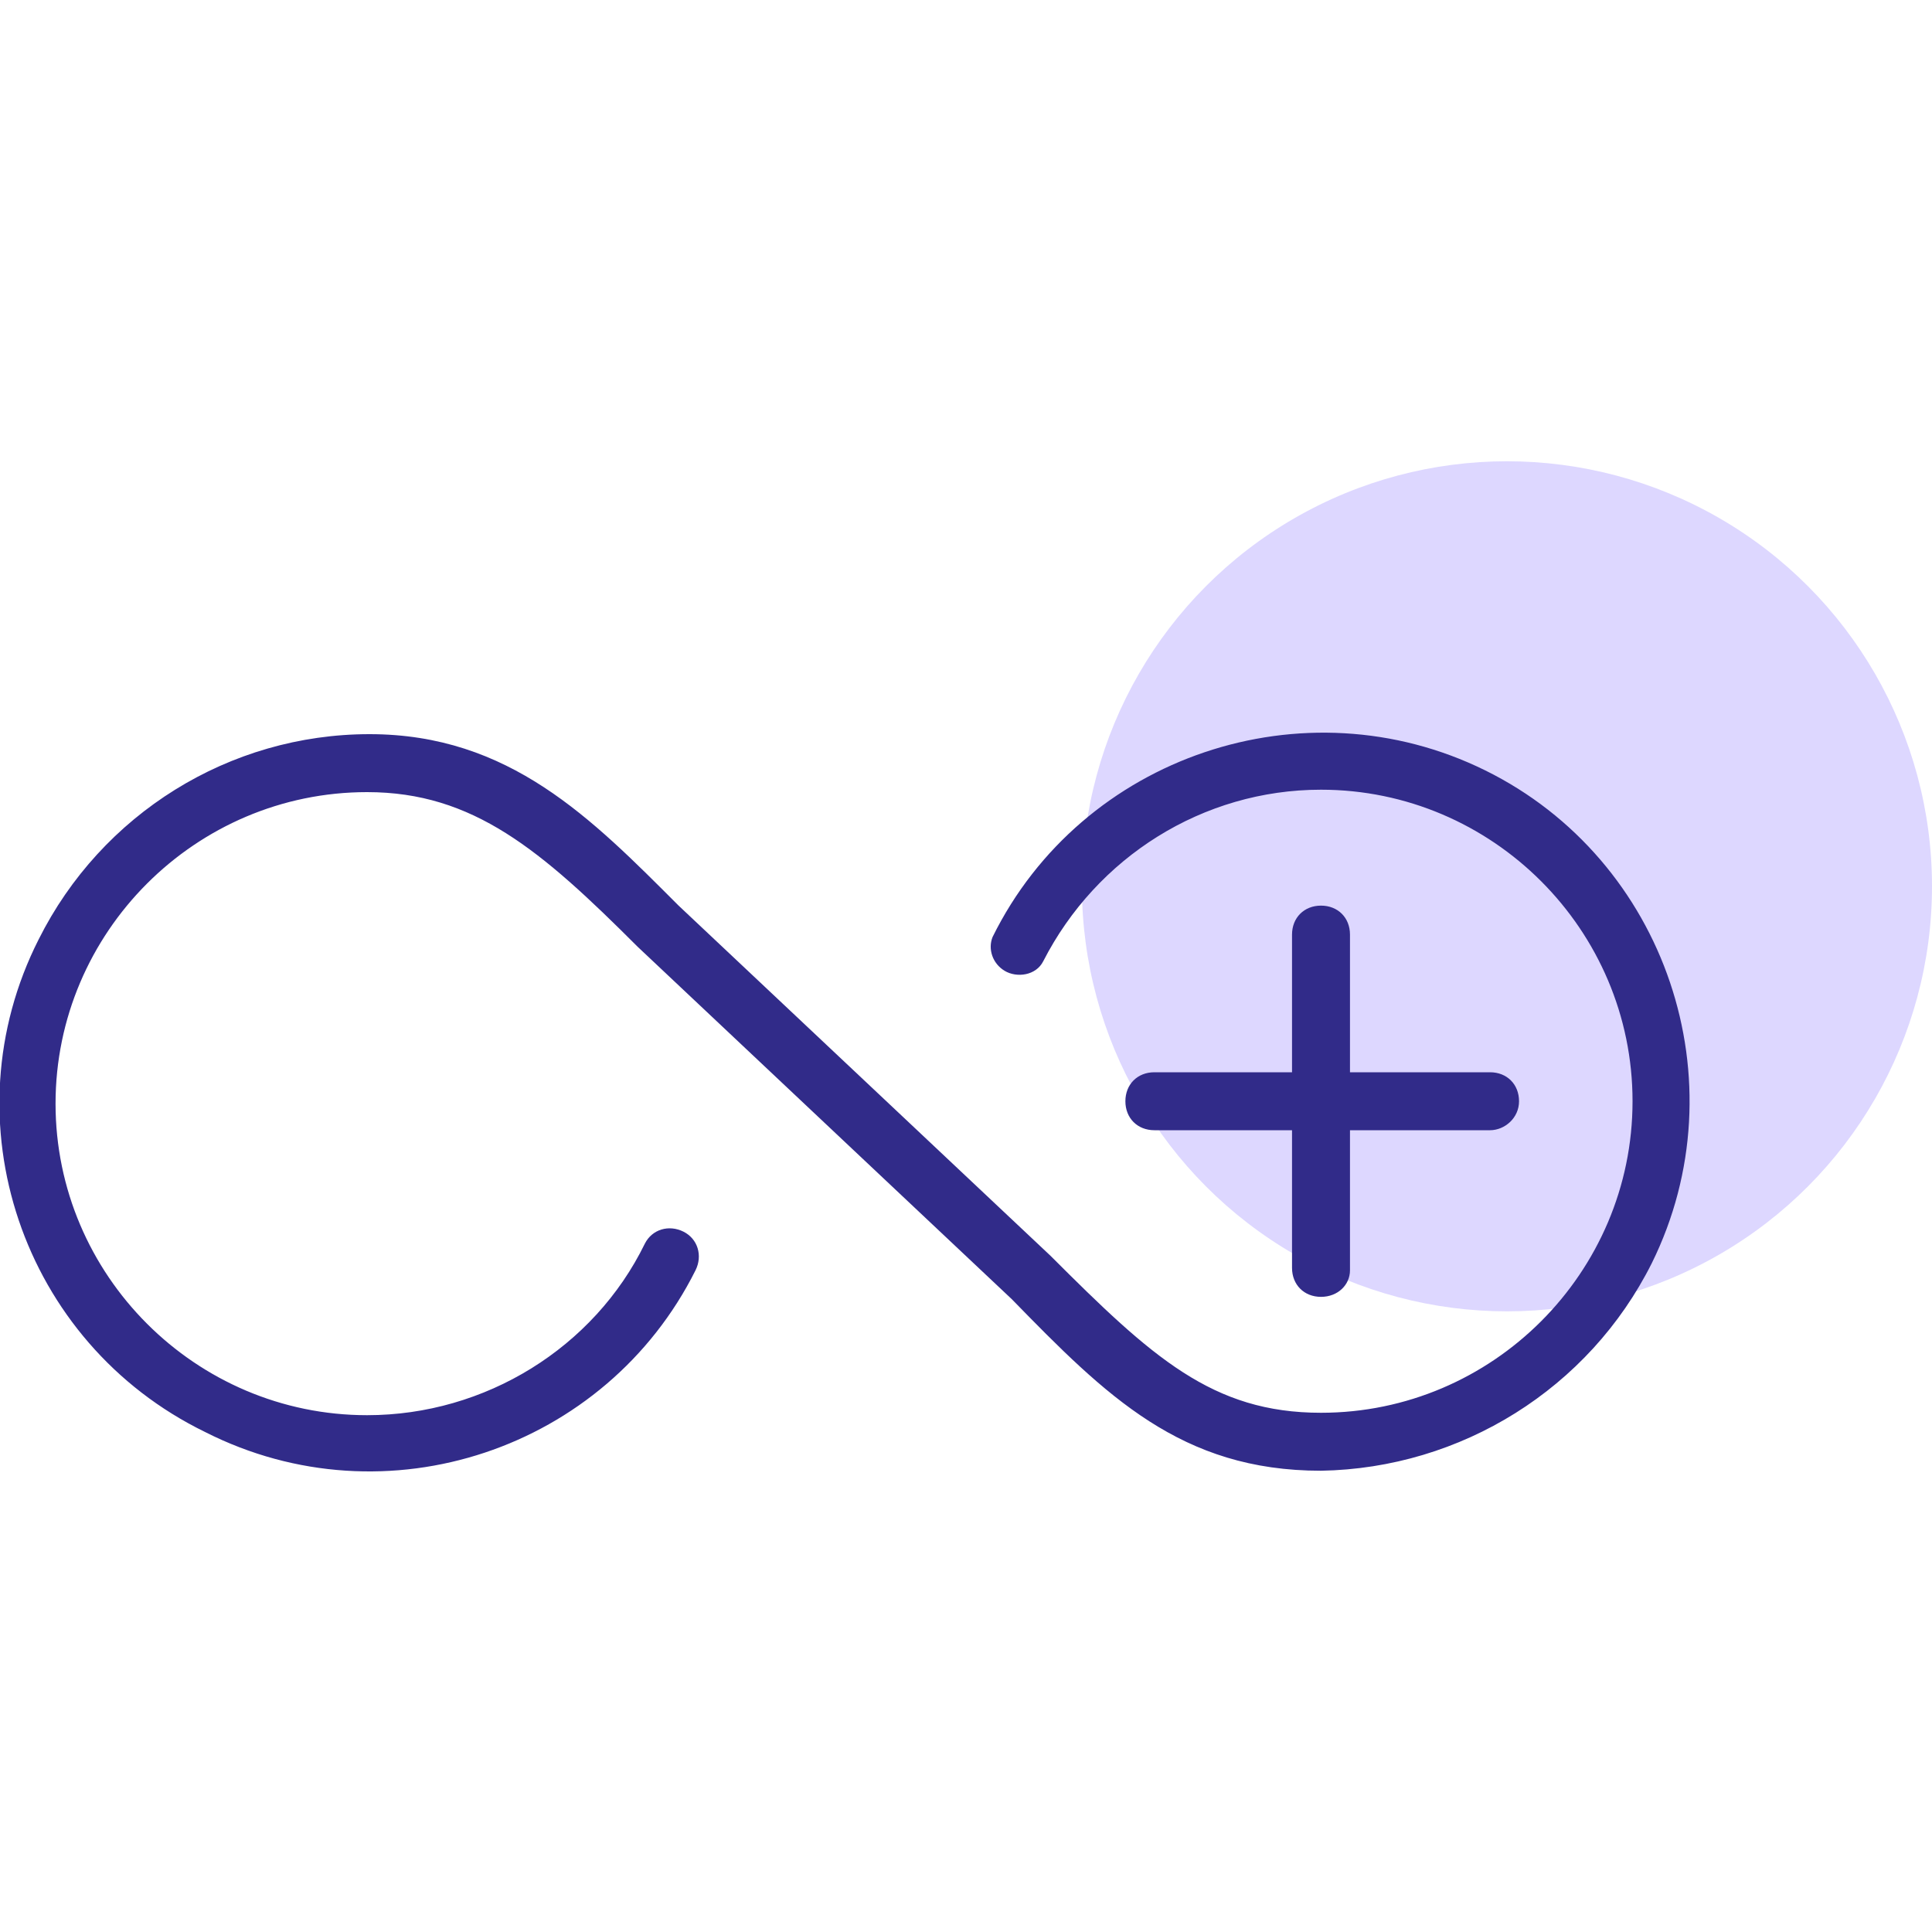 <?xml version="1.0" encoding="utf-8"?>
<!-- Generator: Adobe Illustrator 24.1.3, SVG Export Plug-In . SVG Version: 6.00 Build 0)  -->
<svg version="1.1" id="Layer_1" xmlns="http://www.w3.org/2000/svg" xmlns:xlink="http://www.w3.org/1999/xlink" x="0px" y="0px"
	 viewBox="0 0 80 80" style="enable-background:new 0 0 80 80;" xml:space="preserve">
<style type="text/css">
	.st0{fill:#DDD7FF;}
	.st1{fill:#312B89;}
</style>
<circle class="st0" cx="62.4" cy="36.7" r="17.6"/>
<path class="st1" d="M54.7,60.9c-5.8,0-8.9-3.1-12.8-7.1L26.4,39.2c-4-4-6.8-6.4-11.2-6.4c-7.1,0-12.9,5.8-12.9,12.9
	s5.8,12.9,12.9,12.9c4.9,0,9.4-2.8,11.5-7.1c0.3-0.6,1-0.8,1.6-0.5c0.6,0.3,0.8,1,0.5,1.6C25.1,60,16,63.1,8.5,59.3
	C0.9,55.6-2.2,46.4,1.6,38.9c2.6-5.2,7.9-8.5,13.7-8.5c5.8,0,9.2,3.5,12.8,7.1l15.4,14.5c4.2,4.2,6.7,6.5,11.2,6.5
	c7.1,0,12.9-5.8,12.9-12.9s-5.8-12.9-12.9-12.9c-4.9,0-9.3,2.8-11.5,7.1c-0.3,0.6-1.1,0.7-1.6,0.4c-0.5-0.3-0.7-0.9-0.5-1.4
	c3.7-7.5,12.9-10.6,20.4-6.9c7.5,3.7,10.6,12.9,6.9,20.4C65.8,57.5,60.5,60.8,54.7,60.9L54.7,60.9z"/>
<path class="st1" d="M54.7,53.7c-0.7,0-1.2-0.5-1.2-1.2l0,0V38.7c0-0.7,0.5-1.2,1.2-1.2s1.2,0.5,1.2,1.2v13.9
	C55.9,53.2,55.4,53.7,54.7,53.7L54.7,53.7z"/>
<path class="st1" d="M61.7,46.8H47.8c-0.7,0-1.2-0.5-1.2-1.2s0.5-1.2,1.2-1.2h13.9c0.7,0,1.2,0.5,1.2,1.2S62.3,46.8,61.7,46.8z"/>
</svg>
